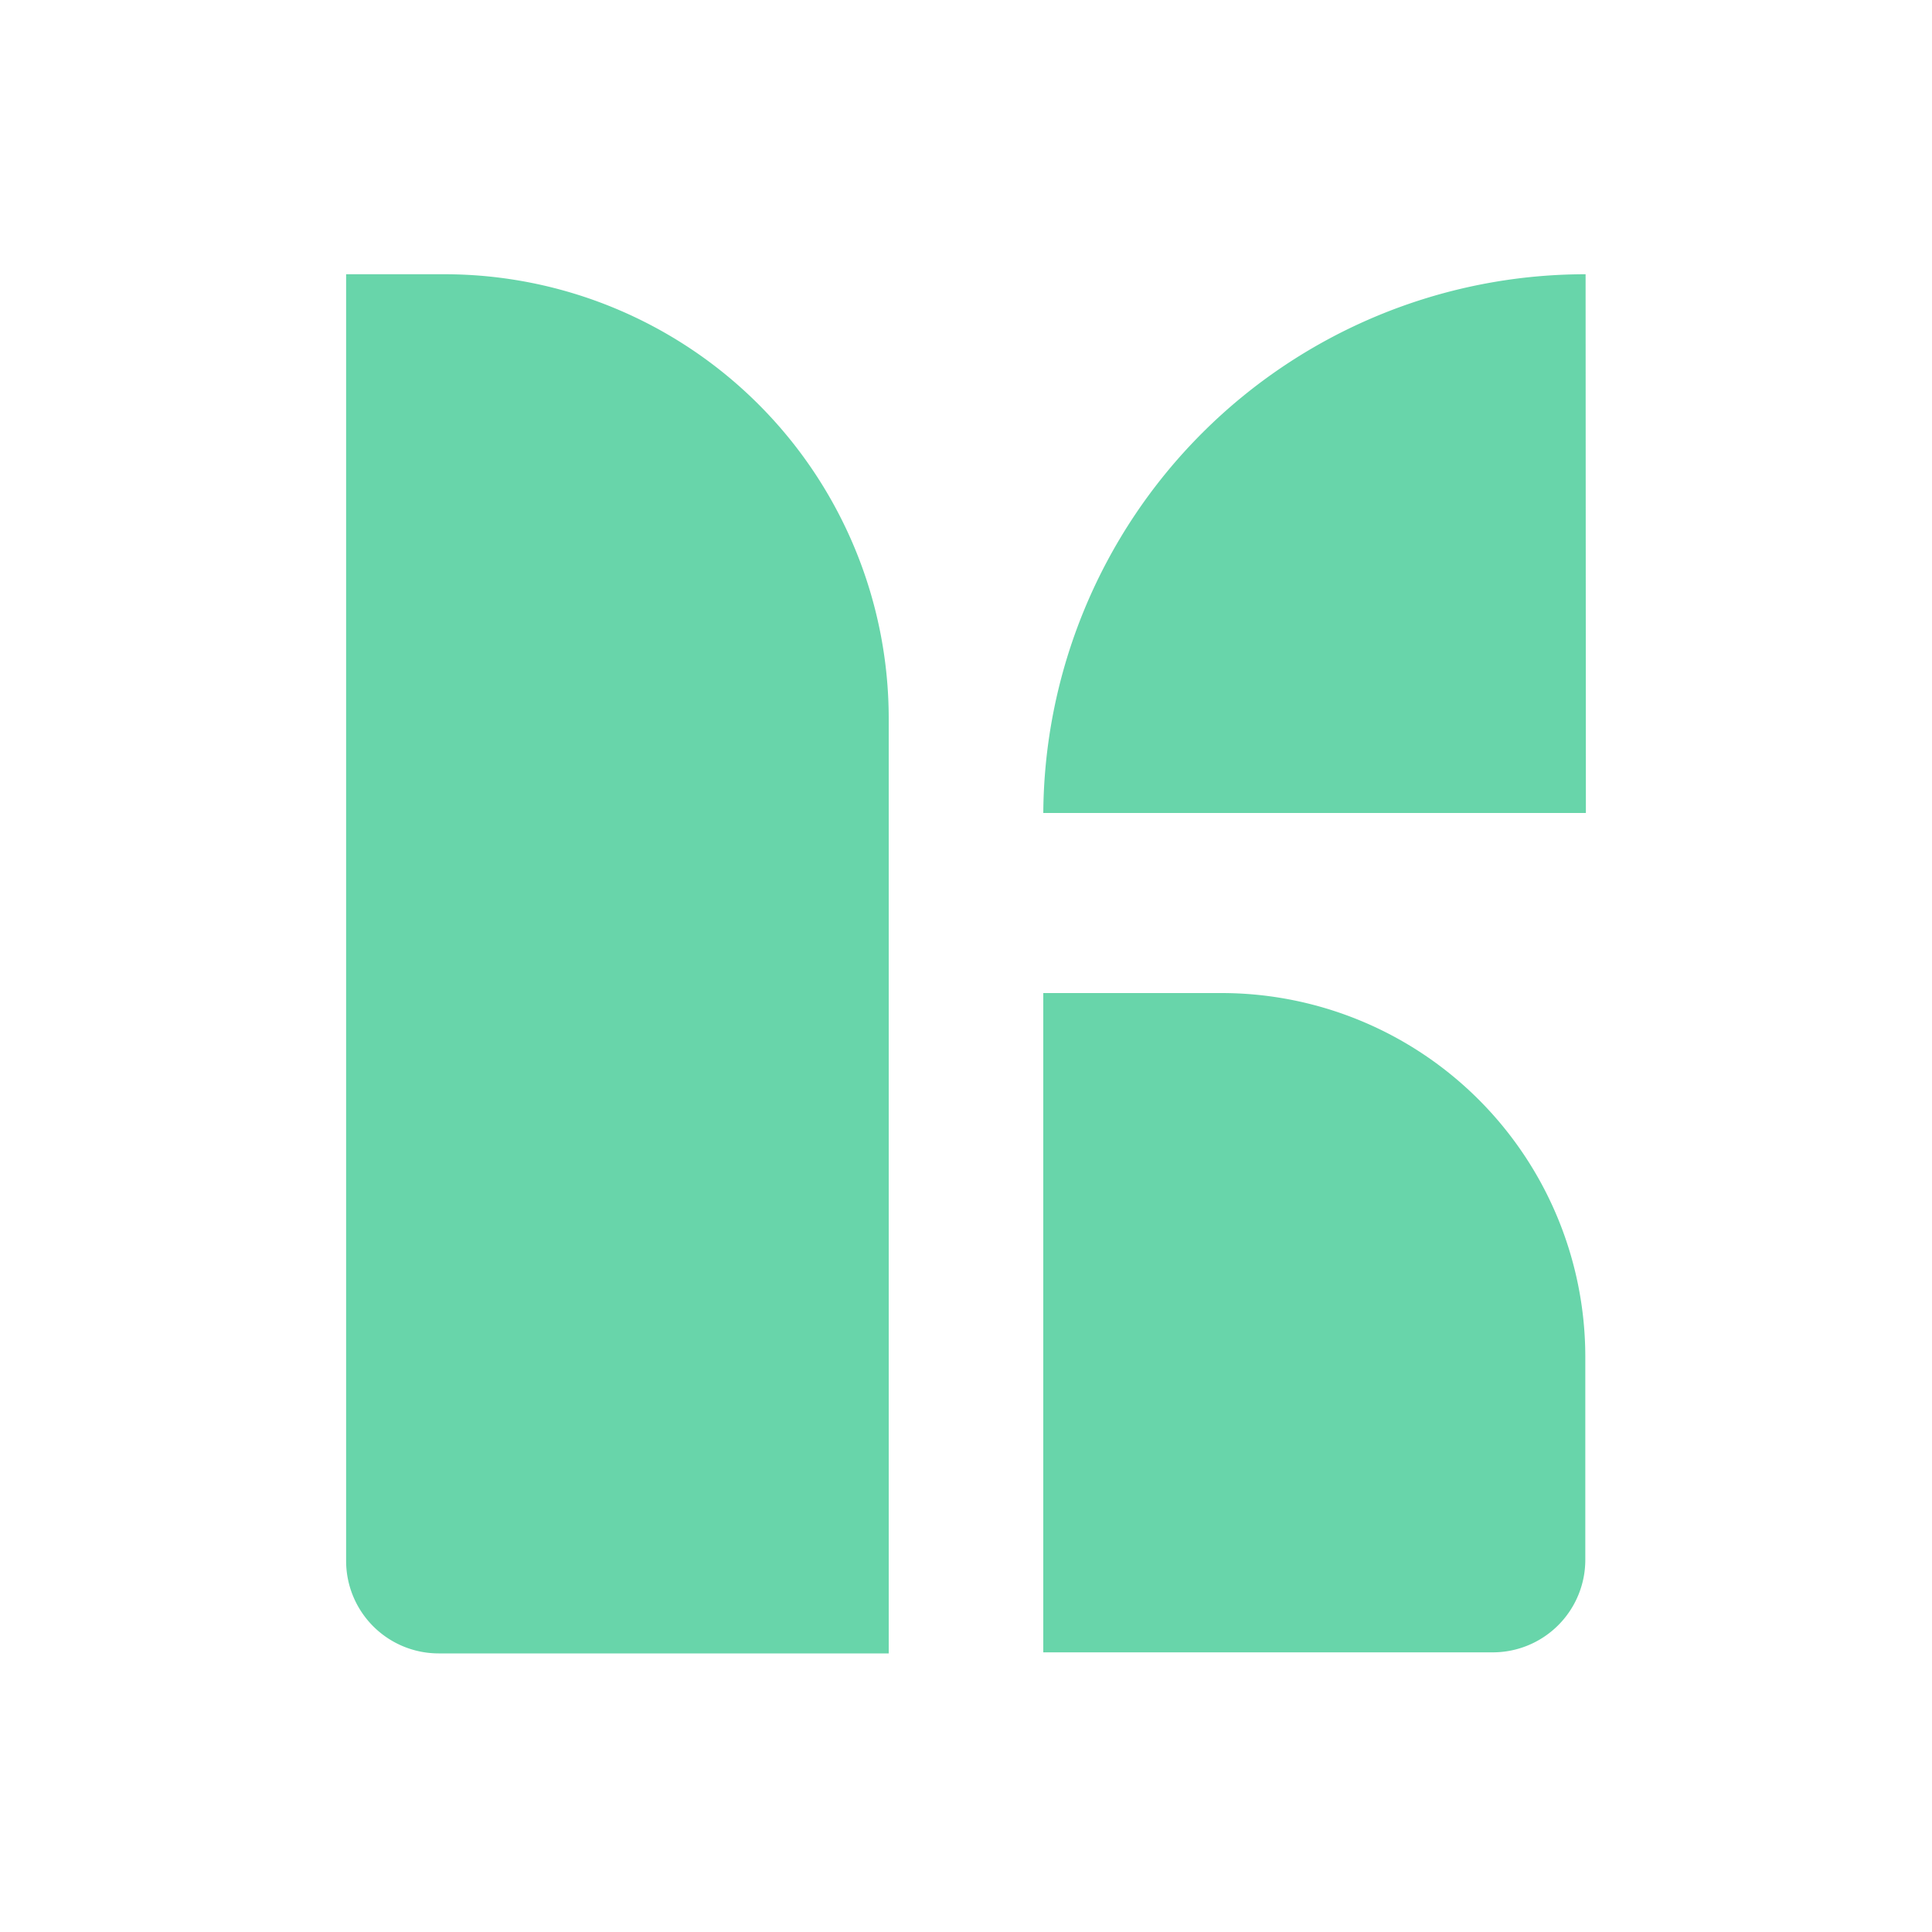 <svg xmlns="http://www.w3.org/2000/svg" viewBox="0 0 200 200"><path d="M164.17 84.16H108v.37a56.14 56.14 0 0 1 56.14-56.14zM35.83 28.39H46a46 46 0 0 1 46 46v96.77H45.41a9.58 9.58 0 0 1-9.58-9.58V28.39zM108 102.8h18.44a37.67 37.67 0 0 1 37.67 37.67v21a9.58 9.58 0 0 1-9.58 9.58H108V102.8z" fill="#68d5aa"/></svg>